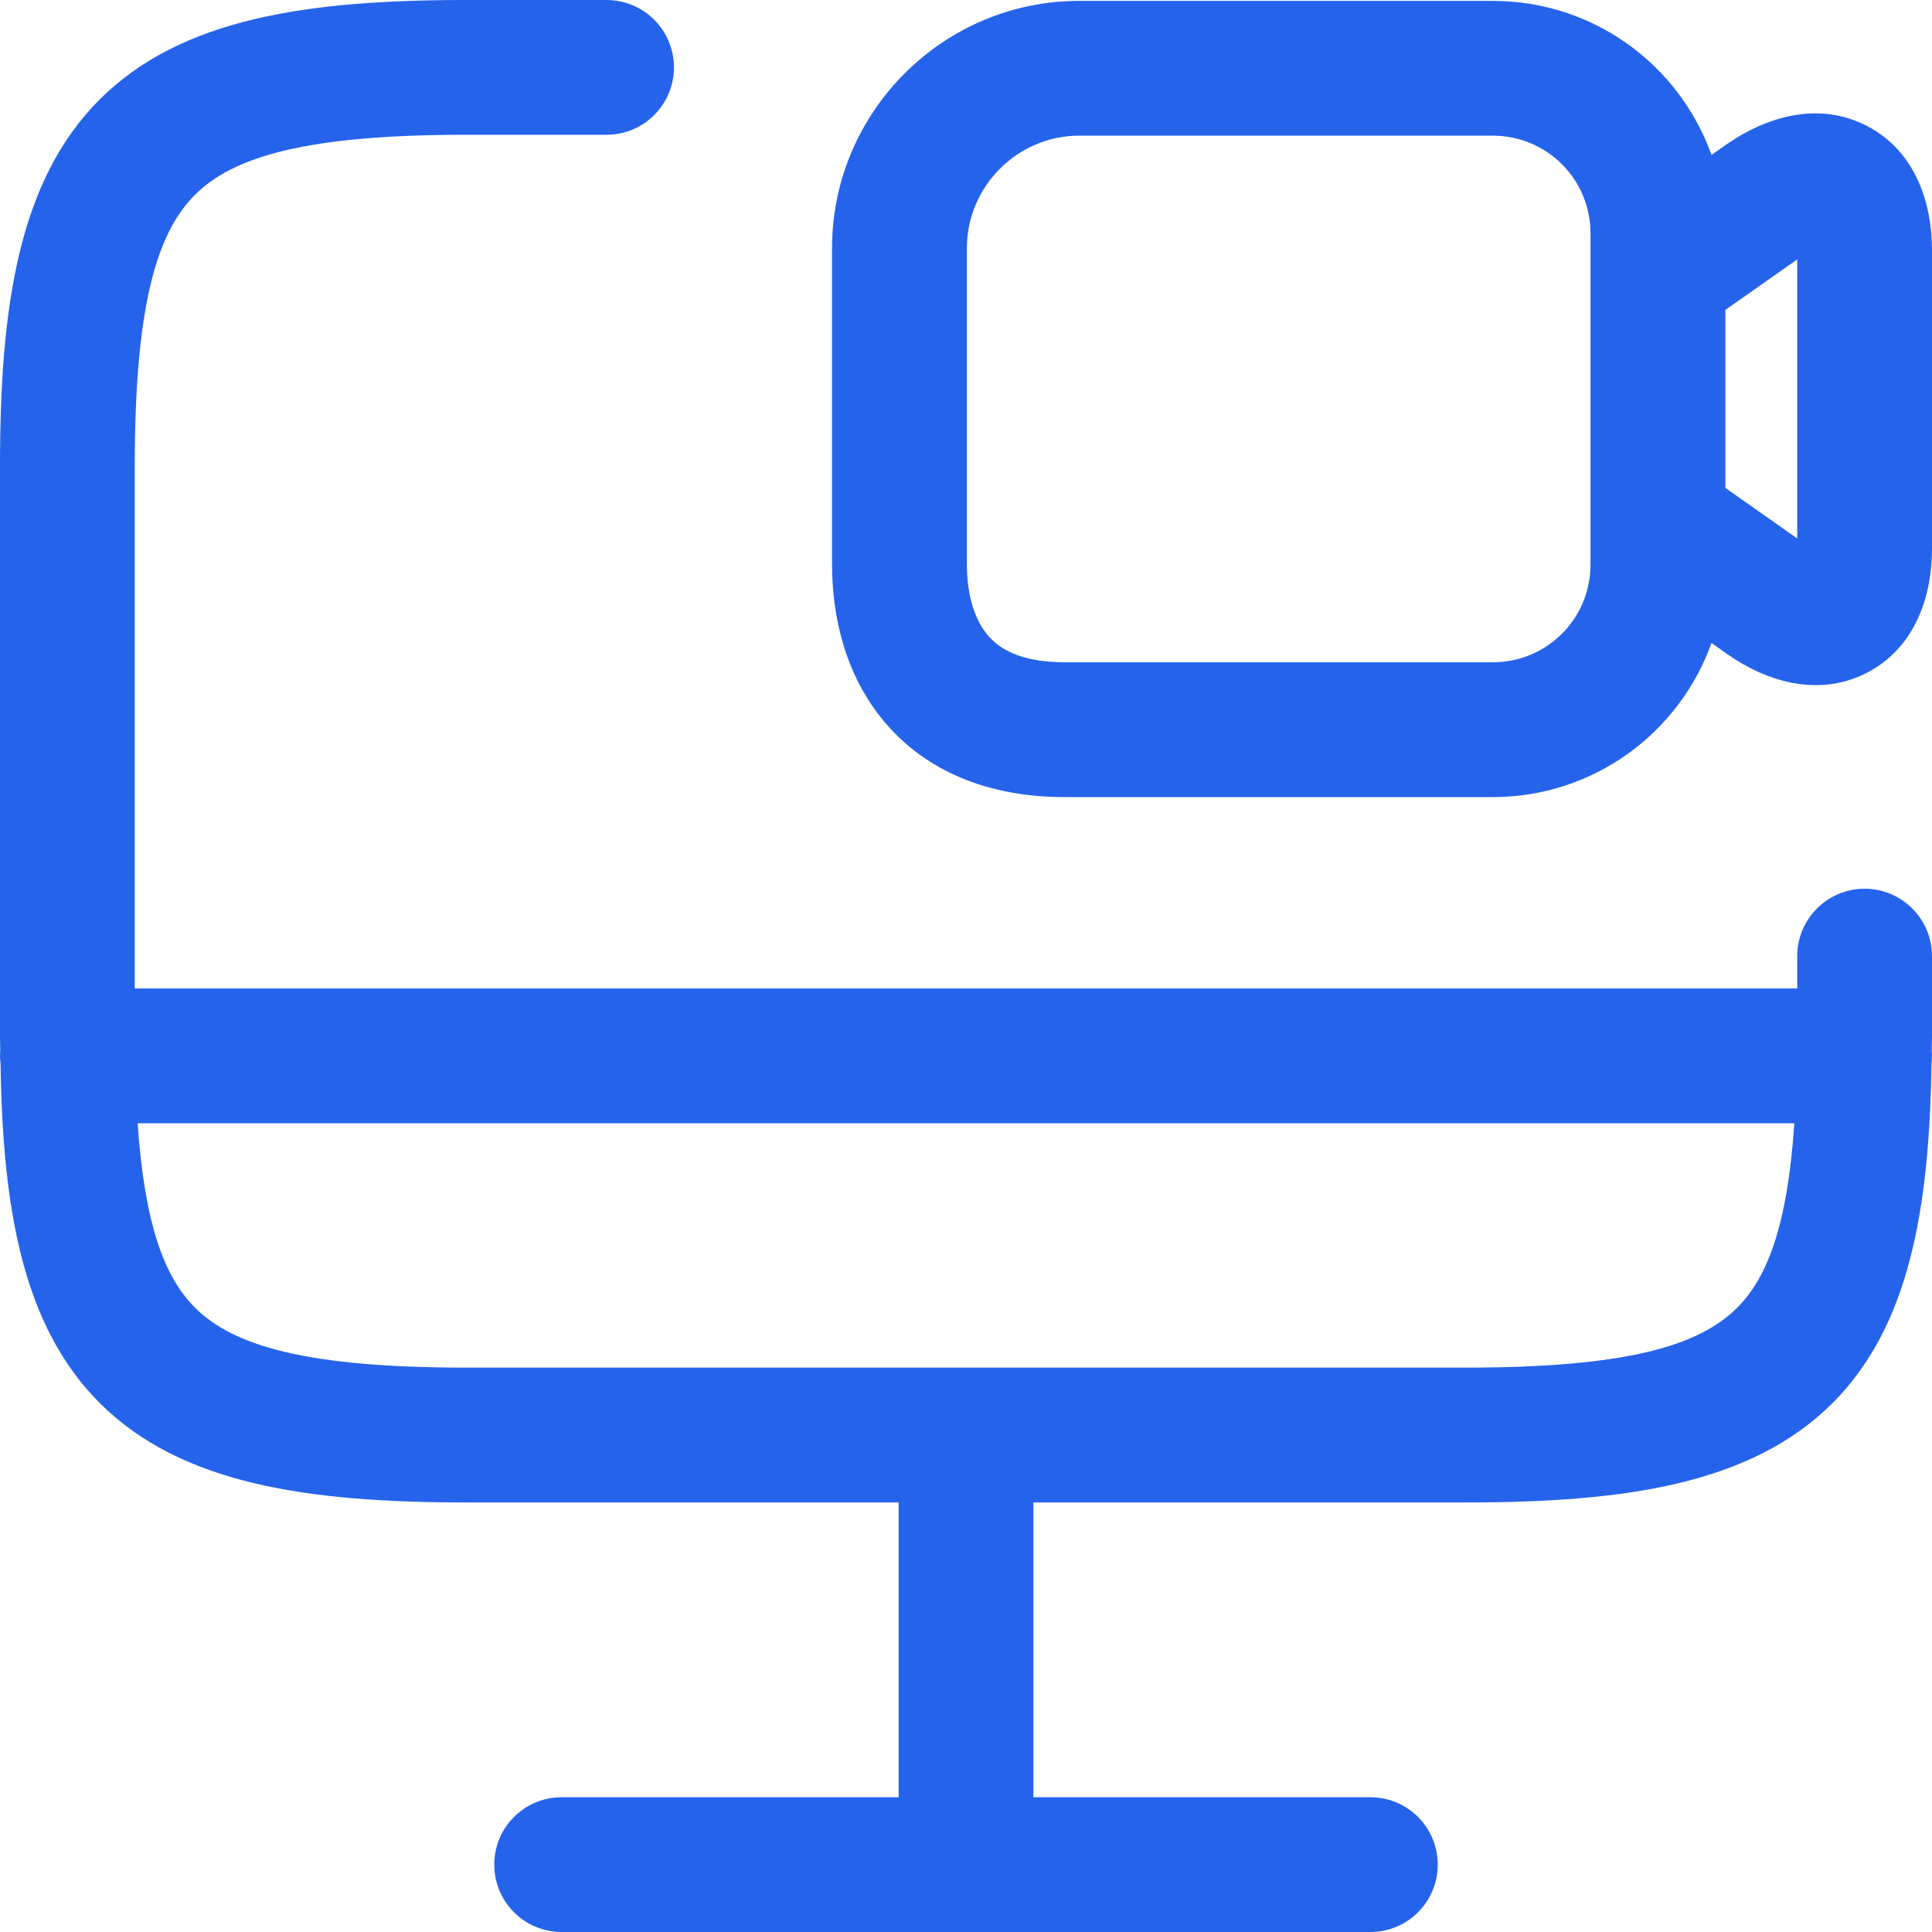 <svg width="24" height="24" viewBox="0 0 24 24" fill="none" xmlns="http://www.w3.org/2000/svg">
<path d="M0 5.794C0 3.818 0.227 2.247 1.237 1.237C2.247 0.227 3.818 0 5.794 0H7.535C7.997 0 8.372 0.375 8.372 0.837C8.372 1.3 7.997 1.674 7.535 1.674H5.794C3.807 1.674 2.899 1.944 2.421 2.421C1.944 2.899 1.674 3.807 1.674 5.794V12.279H22.326V11.877C22.326 11.415 22.701 11.04 23.163 11.04C23.625 11.04 24 11.415 24 11.877V12.871C24 12.933 23.997 12.994 23.997 13.055C23.998 13.075 24 13.096 24 13.116C24 13.148 23.997 13.179 23.994 13.21C23.967 15.031 23.714 16.482 22.762 17.432C21.751 18.44 20.18 18.664 18.206 18.664H12.837V22.326H17.023C17.486 22.326 17.86 22.7 17.86 23.163C17.86 23.625 17.486 24 17.023 24H6.977C6.514 24 6.14 23.625 6.14 23.163C6.14 22.7 6.514 22.326 6.977 22.326H11.163V18.664H5.794C3.818 18.664 2.247 18.436 1.237 17.427C0.286 16.475 0.033 15.027 0.007 13.21C0.003 13.179 0 13.148 0 13.116C0 13.096 0.002 13.075 0.003 13.055C0.003 12.994 7.33745e-07 12.933 0 12.871V5.794ZM1.71 13.954C1.796 15.208 2.041 15.862 2.421 16.243C2.899 16.72 3.807 16.989 5.794 16.989H18.206C20.195 16.989 21.102 16.722 21.579 16.246C21.959 15.867 22.205 15.213 22.29 13.954H1.71ZM18.542 0.011C19.799 0.011 20.861 0.808 21.261 1.925L21.464 1.782L21.474 1.776C21.931 1.464 22.579 1.247 23.191 1.564C23.808 1.884 24 2.545 24 3.104V6.821C24 7.378 23.808 8.041 23.188 8.359C22.571 8.675 21.92 8.449 21.465 8.131H21.464L21.261 7.987C20.861 9.104 19.799 9.901 18.542 9.902H13.227C12.256 9.901 11.488 9.568 10.98 8.959C10.494 8.376 10.336 7.648 10.336 7.011V3.081C10.337 1.391 11.716 0.011 13.406 0.011H18.542ZM21.433 3.85V6.061L22.326 6.689V3.222L21.433 3.85ZM12.011 7.011C12.011 7.399 12.11 7.698 12.266 7.886C12.4 8.047 12.659 8.227 13.227 8.227H18.542C19.218 8.227 19.758 7.686 19.758 7.011V2.902C19.758 2.226 19.218 1.686 18.542 1.685H13.406C12.641 1.685 12.011 2.315 12.011 3.081V7.011Z" fill="#2563EB"/>
</svg>
